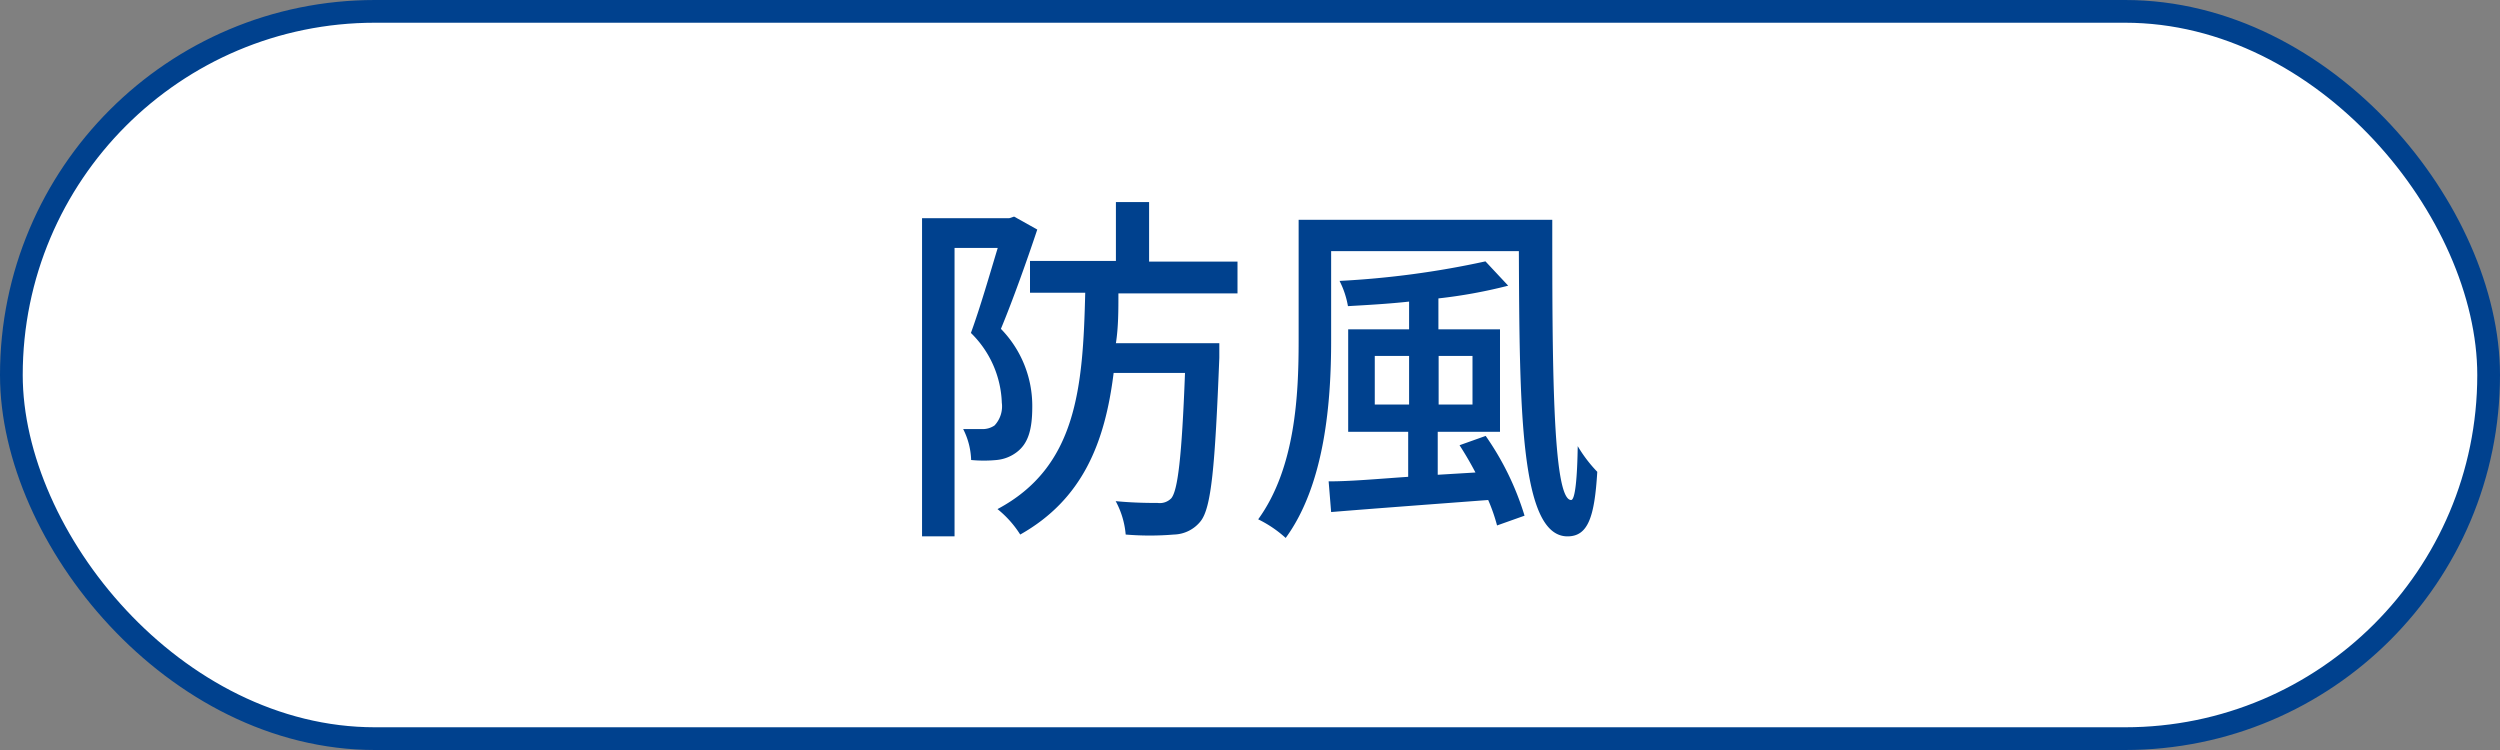 <svg xmlns="http://www.w3.org/2000/svg" viewBox="0 0 110 33"><rect x="0" y="0" width="110" height="33" fill="#808080" stroke="none"/><defs><style>.cls-1{fill:#fff;stroke:#00418e;stroke-miterlimit:10;}.cls-2{fill:#00418e;}</style></defs><title>ico_windproof</title><g id="レイヤー_2" data-name="レイヤー 2"><g id="レイヤー_1-2" data-name="レイヤー 1"><rect class="cls-1" x="0.5" y="0.5" width="109" height="32" rx="16" ry="16"/><path class="cls-2" d="M45.64,10.1c-.46,1.38-1.07,3.09-1.6,4.37a4.85,4.85,0,0,1,1.38,3.43c0,1-.18,1.62-.69,2a1.72,1.72,0,0,1-.88.34,5.87,5.87,0,0,1-1.12,0,3.19,3.19,0,0,0-.35-1.36c.35,0,.62,0,.86,0a.92.92,0,0,0,.52-.16,1.23,1.23,0,0,0,.32-1,4.5,4.5,0,0,0-1.36-3.07c.41-1.12.84-2.62,1.18-3.74H42V23.6H40.57v-14h3.84l.21-.07Zm3.57,2.81c0,.75,0,1.48-.11,2.19h4.55v.64c-.19,4.8-.35,6.59-.82,7.19a1.55,1.55,0,0,1-1.18.59,12.75,12.75,0,0,1-2.12,0,3.73,3.73,0,0,0-.44-1.47c.8.08,1.55.08,1.85.08a.7.7,0,0,0,.6-.21c.28-.35.46-1.78.6-5.51H49c-.38,3.06-1.36,5.56-4.11,7.11a4.56,4.56,0,0,0-1-1.12c3.49-1.86,3.76-5.33,3.86-9.52H45.32v-1.4H49.1V8.89h1.46v2.62h3.89v1.4Z"/><path class="cls-2" d="M68.3,9.67c0,6.07,0,12.33.83,12.33.18,0,.27-1,.29-2.37a6.05,6.05,0,0,0,.86,1.13c-.12,2-.41,2.84-1.31,2.84-2.09,0-2.11-5.68-2.14-12.55H58.57V15c0,2.62-.26,6.29-2,8.67a5.15,5.15,0,0,0-1.21-.82C57,20.59,57.14,17.37,57.14,15V9.67Zm-2.93,9.51a12.41,12.41,0,0,1,1.71,3.51l-1.21.43A7.61,7.61,0,0,0,65.48,22c-2.51.19-5.09.38-6.91.53l-.11-1.35c1,0,2.17-.11,3.5-.2V19H59.32V14.49H62V13.27c-.91.1-1.82.15-2.69.2a3.92,3.92,0,0,0-.37-1.11,39.42,39.42,0,0,0,6.42-.86l1,1.07a22.06,22.06,0,0,1-3.07.56v1.36H66V19H63.26v1.89l1.66-.1c-.22-.42-.46-.83-.7-1.2ZM62,17.8V15.66H60.49V17.8Zm1.3-2.14V17.8h1.49V15.66Z"/></g></g></svg>